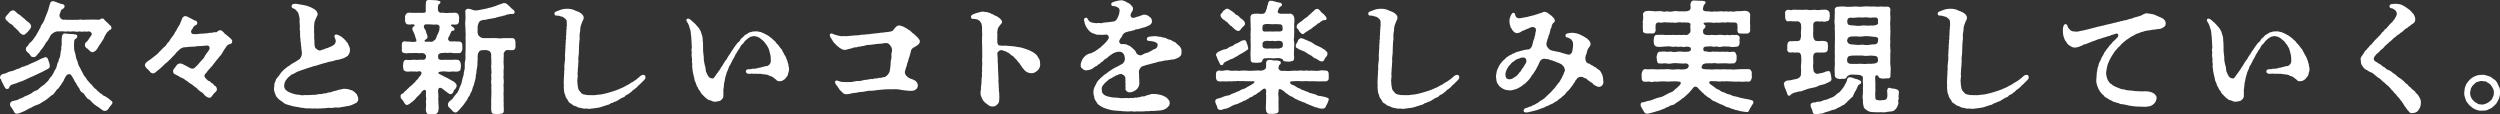 <?xml version="1.0" encoding="UTF-8"?><svg id="_レイヤー_2" xmlns="http://www.w3.org/2000/svg" viewBox="0 0 371.503 17"><rect x="0" y="0" width="371.503" height="17" fill="#333333" stroke="none"/><defs><style>.cls-1{fill:#fff;}</style></defs><g id="_レイヤー_1-2"><g id="txt_copy06"><path class="cls-1" d="m1.521,12.746c-.217.235-.145.38-.29.434-.272.127-.38.018-.507-.199-.199-.272-.181-.344-.326-.633-.145-.145-.163-.399-.29-.616-.054-.018-.072-.054-.091-.072v-.054c0-.037,0-.091-.018-.164.054-.18.181-.398.489-.47.181,0,.398-.072.652-.217.29-.145.38-.145.634-.199.127.018.362-.145.633-.235.109-.126.38-.054.616-.235.163-.109.344-.181.633-.235.272-.163.362-.091.616-.254.217-.127.344-.145.598-.272l.616-.272c.072-.054.308-.145.598-.308.308-.091.525-.217.633-.254.254-.018.416.235.453.398.054.235.145.416.181.562.054.108.054.289.036.47-.036.289-.362.344-.706.543-.362.199-.597.326-.905.453-.326.145-.706.344-.923.435-.326.108-.597.271-.923.416-.344.145-.561.289-.942.38-.108.018-.416.199-.778.289-.362.109-.616.181-.688.308ZM.796,2.679c.018-.289.109-.145.199-.398.199-.145.254-.308.453-.489.09-.163.217-.199.453-.254.09-.036.271.054.398.181.217.181.344.362.688.525.163.199.471.38.724.615.108.181.416.362.543.47.235.127.398.49.38.616-.037.217-.145.308-.217.435-.127.163-.344.435-.507.543-.145.199-.326.254-.416.235-.054.091-.254-.054-.344-.126-.235-.091-.362-.435-.543-.544-.199-.217-.362-.362-.543-.506-.091-.181-.29-.362-.525-.453-.235-.126-.326-.344-.561-.489-.036-.109-.199-.145-.181-.362Zm15.842,12.384c.054.054.073.108.073.181,0,.126-.109.271-.236.434-.145.181-.235.235-.308.416-.091.109-.217.381-.561.381-.199.054-.362-.109-.543-.218-.254-.217-.416-.344-.743-.524-.289-.199-.453-.326-.688-.579-.127-.181-.326-.381-.434-.381-.272-.108-.308-.308-.507-.507-.127-.217-.272-.416-.471-.524-.217-.109-.326-.29-.416-.562-.108-.18-.29-.416-.398-.579-.036-.253-.235-.326-.344-.597-.091-.235-.235-.453-.434-.761-.199-.398-.688-.199-.833.072-.217.362-.308.543-.344.688-.199.271-.326.489-.38.597-.163.181-.29.399-.416.562-.217.145-.326.289-.47.524-.199.272-.29.399-.525.489-.217.181-.308.236-.543.453-.326.254-.579.416-.761.507-.344.235-.579.38-.815.435-.38.163-.616.217-.833.398-.362.145-.453.181-.742.362-.145.109-.362.181-.724.344-.235.109-.561.218-.706.218h-.036c-.434,0-.416-.435-.652-.688-.054-.163-.471-.489-.344-.833.145-.38.38-.326.706-.435.29-.036.416-.072.634-.235.127-.036.344-.109.634-.254.163-.126.398-.199.616-.289.254-.109.326-.163.597-.308.127-.126.362-.289.561-.343.271-.145.453-.145.561-.362.163-.127.38-.344.525-.416.109-.054.362-.235.507-.435.145-.163.308-.217.399-.435.163-.217.181-.343.362-.47.108-.091.163-.254.326-.507.108-.217.108-.271.29-.561.163-.217.127-.289.235-.561.018-.218.091-.435.217-.579.036-.254.072-.381.181-.579.108-.218.072-.362.127-.561.054-.236.018-.49.126-.653-.018-.18-.036-.362.054-.652.036-.489-.036-.76.036-1.231,0-.272.181-.598.525-.524.235.017.489.072.796.072.272-.018.416.036.724.072.217.018.235.163.235.289,0,.29-.163.254-.326.416-.181.145-.108.435-.145.725-.054.326.054.489,0,.597,0,.398.145.579.217.978.054.38.127.687.29.978.036.254.199.742.38.959.181.381.272.598.471.905.018.199.199.308.308.489.163.163.199.344.344.489.072.072.271.29.362.435.199.163.308.217.399.435.163.091.217.308.434.398.217.109.199.344.435.38.072.109.271.344.47.362.145.163.254.29.471.326.145.072.308.217.561.362.145.181.453.344.489.416ZM4.653,6.192c.109-.127.398-.435.489-.652.199-.163.236-.381.435-.688.199-.235.235-.543.416-.706.036-.29.217-.507.38-.742.181-.326.235-.416.326-.742.054-.181.217-.471.308-.761.091-.326.217-.471.236-.761.072-.109.072-.308.199-.579,0-.235.145-.308.362-.38.018,0,.054-.018.072-.018.072,0,.163.054.29.091.236.017.344.18.543.18.181.109.326.145.561.181.108.018.326.072.326.308,0,.308-.272.38-.435.506-.163.127-.145.362-.254.562-.072.18-.108.362,0,.579.109.217.362.343.507.38.199-.072.362,0,.616,0,.344-.037.489.018.797,0,.235,0,.561-.037.778,0,.272-.072.561-.054.778,0,.217-.054.688,0,.942-.037.29-.017,1.068,0,1.285.018.362.018.217-.145.543-.181.145-.017.326.055.362.199.127.163.362.362.47.435.163.199.38.398.471.452.072.091.127.29.091.435-.054.181-.29.145-.344.254-.054.127-.308.199-.416.47-.145.235-.326.544-.398.779-.145.272-.38.561-.471.742-.181.181-.163.272-.326.489-.091.217-.272.362-.308.47-.127.109-.29.199-.453.272-.271.072-.597-.254-.778-.489-.163-.054-.434-.254-.434-.543,0-.127,0-.254.108-.381.091-.109.254-.181.344-.362.09-.055.163-.308.326-.453,0-.054.091-.145.217-.326.126-.254-.199-.598-.561-.525-.127.091-.308,0-.525,0-.272.091-.471.018-.761,0-.271.072-.507.055-.742,0-.326-.036-.561.072-.761,0-.235-.036-.489.072-.76,0-.181-.036-.525-.017-.761,0-.326-.036-.561.055-.815.218-.271.18-.435.343-.543.615-.072.181-.254.471-.362.616-.236.181-.326.543-.489.706-.127.272-.416.544-.507.67-.108.254-.235.308-.435.561-.235.272-.38.507-.597.416-.416.091-.489-.343-.742-.579-.163-.072-.435-.362-.416-.561.018-.254.072-.398.29-.507.108-.271.308-.489.525-.633Z"/><path class="cls-1" d="m34.512,6.119c0,.018,0,.054-.018.091-.018.38-.453.308-.616.452-.272.199-.272.362-.453.561-.126.163-.217.362-.38.616-.091.199-.254.416-.471.616-.108.235-.308.343-.471.597-.181.218-.326.435-.47.598-.109.199-.308.326-.489.579-.236.199-.416.544-.634.742-.235.29-.127.525.127.742.163.181.308.326.453.344.235.037.199.272.434.326.29.072.145.272.38.344.145.054.326.272.326.525s-.072.235-.181.398c-.272.217-.416.452-.561.633-.108.163-.254.254-.344.254-.037,0-.054,0-.073-.018-.199-.018-.47-.163-.633-.344-.199-.217-.344-.434-.525-.489-.271-.199-.507-.344-.67-.579-.199-.126-.453-.326-.724-.561-.254-.091-.543-.362-.706-.489-.235-.091-.434-.362-.761-.47-.217-.091-.38-.145-.525-.29-.181-.054-.344-.199-.543-.272-.127-.054-.217-.126-.254-.326-.054-.326.073-.38.145-.489.091-.145.181-.235.344-.47.108-.181.271-.272.489-.308.235-.037.633.181.996.38.326.181.706.416.887.398.181-.017.38-.126.489-.289.127-.091.435-.398.579-.616l.435-.489c.254-.163.308-.524.579-.851.072-.108.254-.289.38-.543.181-.217.127-.706-.344-.652-.416.036-1.177.109-1.43.091-.344.109-.797.054-1.086.091-.453.072-.67.054-.941.091-.199.054-.598.254-.761.506-.271.164-.326.362-.543.58-.271.253-.362.38-.507.524l-.633.616c-.217.126-.435.38-.67.597-.127.145-.416.362-.616.544-.362.254-.489.47-.724.489-.453.018-.507-.308-.742-.507-.235-.199-.525-.452-.525-.724.036-.38.47-.598.706-.761.199-.145.543-.398.724-.561.217-.145.471-.344.688-.616.181-.199.434-.416.652-.67.271-.145.416-.398.616-.706.254-.145.344-.507.561-.742.145-.217.399-.47.489-.742.181-.235.38-.598.47-.815.163-.29.326-.416.362-.652.018-.091.108-.218.181-.416.072-.199.109-.453.416-.579.036-.018.072-.018.109-.018.09,0,.217.036.344.091.181.054.399.254.598.289.181.127.434.272.597.29.199.091.236.126.254.308.018.109.036.29-.181.344-.199.072-.199.145-.344.254-.072.163-.199.362-.29.47-.109.127-.127.272-.018.507.054.109.272.145.761.126.326-.017.525-.09.869-.072.308-.054.742-.017,1.05-.126.398.054.67-.145.941-.091.235.037.199-.199.416-.235.326-.127.434-.018.579.126.181.109.271.362.507.471.163.163.416.308.634.543.109.109.29.235.29.435Z"/><path class="cls-1" d="m53.237,14.719c0,.38-.254.579-.471.652-.362.181-.724.344-.941.362-.254.036-.561.108-.96.163-.308.036-.525.145-.941.072-.308,0-.489.091-.797.072-.271-.054-.543.018-.796.036-.254.018-.507.037-.688.037h-.108c-.145.018-.29.018-.416.018-.145,0-.271,0-.398-.018-.091.018-.181.018-.29.018-.163,0-.326-.018-.507-.037-.091.018-.163.018-.254.018-.217,0-.416-.037-.688-.091-.29.018-.598-.126-.978-.145-.271-.037-.742-.145-.978-.235-.398-.127-.67-.145-.887-.381-.271-.235-.561-.362-.742-.543-.217-.218-.38-.362-.489-.724-.036-.145-.199-.471-.199-.761,0-.072,0-.127.018-.181.073-.289,0-.633.127-.815.127-.163.091-.453.344-.688.181-.163.38-.489.507-.67l.145-.181c.199-.235.67-.633.923-.815.326-.126.29-.235.652-.434.326-.181.761-.416.96-.579.181-.037.543-.616.471-1.086-.036-.272-.091-.634-.091-.851-.072-.109.018-.272-.054-.416-.054-.127.036-.127-.036-.344-.072-.235.018-.308-.054-.561-.09-.29.036-.326-.036-.616-.036-.145.054-.271-.018-.47-.073-.181.018-.289-.018-.761-.018-.145-.018-.507-.036-.687.054-.327-.036-.525-.108-.869-.036-.145-.109-.453-.308-.561-.108-.145-.199-.272-.38-.344-.235-.091-.416-.145-.38-.435.037-.272.272-.272.416-.289.054,0,.109-.018.145-.018.145,0,.416.054.616.091.308.036.507.091.706.126.254.037.398.091.706.199.326.109.47.235.67.326.29.126.525.416.597.67.073.272-.127.47-.163.579-.145.326-.362.761-.326,1.068-.072.398,0,.761-.036,1.032.018.308.036.506.018.796-.018.326.072.543.036.778,0,.181,0,.399.054.67.036.326.543.616.742.616.254-.018.199-.109.489-.145.253-.037.235-.145.453-.181.271-.037.271-.091.67-.254.254-.072.362-.199.507-.29.199-.145.163-.217.254-.452.036-.109-.018-.235-.072-.435,0-.072-.163-.235-.109-.416,0-.217.272-.235.435-.181.235.091.362.163.634.326.181.145.489.416.597.562.145.235.344.326.399.597.145.327.253.507.235.742-.018.254-.018.507-.127.579-.072.199-.235.416-.362.435-.199.127-.29.181-.471.254-.235.109-.398.091-.543.181-.308.037-.742.126-.996.235-.271.072-.633.091-.996.235-.398.091-.597.163-.978.272-.416.145-.724.235-.978.272-.236.108-.67.217-.96.308-.199.109-.579.181-.996.344-.145.109-.362.091-.561.235-.199.109-.38.235-.543.289-.253.037-.326.218-.489.344-.235.145-.344.308-.398.399-.29.343-.344.597-.38.941-.036.235.108.616.344.742.127.145.489.308.797.416.29.072.652.235.978.199.308.072.67.145.869.054.326.054,1.177-.036,1.593-.036.326,0,.525-.145.906-.109.235.018.253-.127.507-.091.29.037.399-.163.688-.145.254.017.543-.181.724-.199.254-.054.471-.091.616-.181.308-.018.652-.145.887-.181.163.073.344,0,.67.091.235.127.525.109.688.272.199.091.344.326.525.47.163.344.217.525.217.707Z"/><path class="cls-1" d="m61.733,5.558c-.036-.199-.127-.471-.217-.653-.09-.217-.29-.524-.235-.615,0-.326.145-.272.29-.435.127-.091-.018-.254-.235-.254-.217.018-.399.072-.652.037-.326-.018-.434-.181-.507-.598.054-.109,0-.308,0-.543.072-.362.235-.598.507-.598.199-.072.634.054.851,0,.217.036.525-.018.851,0,.091.018.326.018.489,0,.271.054.47-.145.398-.344-.036-.145,0-.217,0-.398-.036-.218.018-.362.018-.707,0-.181.018-.452.416-.452h.073c.398.036.959,0,1.322.091.018.091.344.017.344.199,0,.218-.108.272-.199.326-.199.127-.145.344-.163.453-.054.199.018.254,0,.435.018.235.272.398.38.398.217-.018.326,0,.543,0,.254.072.47.036.851,0,.199.054.525-.037.851,0,.29.018.47.217.507.598.054.126-.036.398,0,.543-.018.38-.108.561-.453.616-.217.017-.344-.018-.579-.018-.127,0-.326.108.054.344.163.09.344.217.29.416-.018.254-.271.09-.434.235-.109.126-.091.271-.145.326-.127.199-.072.235-.235.47-.181.272-.145.416-.072.525.145.217.199.217.633.199h.525c.145.072.271,0,.398,0,.38.037.507.254.507.598v.544c0,.253-.236.669-.507.597-.254,0-.507.018-.869,0-.235-.072-.543-.072-.833-.017-.308-.073-.507,0-.761,0-.416-.018-.652.217-.616.362-.018.109-.036.163,0,.308-.072.181.217.399.507.344.235.037.453-.054.634,0,.271-.017.616,0,.851,0,.272.018.543-.072.851,0,.271-.036.525.362.507.598.054.181.054.38,0,.544,0,.398-.108.561-.507.597-.272.055-.543-.036-.851,0-.308.055-.652.037-.851,0-.199-.036-.416-.036-.634,0-.254.018-.416.055-.471.163-.09.127.109.199.38.326.236.109.67.381.869.435.199.091.362.199.634.362.271.145.489.235.616.416.091.072.217.235.199.435.036.163-.108.217-.127.362-.217.235-.344.381-.362.561-.054.145-.29.362-.453.29-.235,0-.561-.362-.869-.561-.108-.073-.29-.254-.434-.326-.254-.109-.543-.073-.507.543.018.272.072.761.036.851-.036.398.036.598.018.941.018.381.073.598,0,.942-.036.344-.253.598-.561.598h-.036c-.072.018-.145.036-.235.036-.163,0-.326-.036-.453-.036h-.054c-.399,0-.471-.181-.543-.598.054-.416.054-.959.018-1.394.072-.145.036-.544,0-.688-.018-.126.018-.398.018-.598.018-.47-.362-.362-.489-.199-.091.126-.199.072-.181.199-.108.181-.29.381-.398.453-.145.199-.326.254-.399.416-.126.163-.289.344-.597.579-.271.199-.471.38-.706.452-.362.037-.416-.289-.616-.561-.072-.199-.399-.362-.399-.633,0-.018,0-.055.018-.091,0-.018-.018-.037-.018-.072,0-.091.054-.199.199-.29.235-.036.29-.217.453-.398.235-.072.271-.308.453-.38.199-.181.254-.308.434-.398.054-.073.272-.199.416-.416.181-.037.181-.218.399-.416.108-.055.326-.344.38-.453.127-.163.109-.145.272-.326.163-.272.145-.525-.109-.525-.072-.072-.163-.091-.271,0-.254.037-.525-.036-.851,0-.254-.072-.652.072-.869,0-.272-.017-.543-.18-.507-.597-.072-.199-.054-.272,0-.544-.018-.326.145-.633.507-.598.344.055.525.018.869,0,.326-.072.489.055.851,0,.235.018.362-.072.634,0,.217,0,.398-.017.489-.289.054-.163.072-.398-.072-.489-.073-.145-.254-.218-.525-.235-.271.036-.47.036-.76,0-.29.017-.616-.018-.851.017-.29-.072-.597.091-.851,0-.453,0-.543-.254-.507-.597.072-.091-.036-.381,0-.544-.018-.326.072-.633.453-.615.199,0,.399.09.742.036.217.091.399.037.724.037s.326-.145.108-.652Zm1.521.652c.272-.018.507-.018.598-.018.254.036.362.072.616-.145.217-.127.326-.29.362-.453.091-.272.127-.362.29-.67.091-.181.181-.416.181-.652,0-.163.108-.435-.181-.561-.254-.163-.561.018-.923-.072-.344-.018-.634-.037-.923-.018-.254.018-.362.272-.254.507,0,.126.272.308.29.598.054.308.271.579.217.815-.054.272-.199.254-.326.362-.199.109-.109.272.054.308Zm13.362.742c0,.289-.236.561-.507.489-.29.054-.742-.037-.797,0l-.108.036c-.181.091-.38.381-.362.598.073.199-.036.525,0,.742-.036.272,0,.579,0,.742.018.254.054.561,0,.724-.018.272-.018.507,0,.725.018.326-.072.434,0,.724.037.308.037.507,0,.724-.072.326.037.398,0,.707.037.326-.054.687,0,1.122.018.416-.036.833.018,1.123-.072.326.054.615,0,.959.054.362-.108.543-.598.561-.127,0-.29.037-.453.037-.072,0-.145,0-.217-.037-.399.037-.561-.109-.598-.561-.018-.362,0-.561,0-.959-.018-.344,0-.742.018-1.123.036-.416,0-.815,0-1.122-.037-.29.054-.453,0-.707-.054-.163-.037-.435,0-.724.036-.308-.073-.525,0-.724.072-.272-.018-.507,0-.725-.018-.326-.054-.452,0-.724.018-.199-.018-.47,0-.724-.037-.272-.037-.453-.018-.598.018-.163-.036-.435-.217-.615-.271-.145-.489-.199-.724-.181-.272.018-.362,0-.579.036-.272.072-.453.362-.489.742-.037.344.036.634-.037.923,0,.218.018.634-.054.888-.072.308-.109.597-.109.887-.127.235-.054.524-.145.869-.054.254-.199.579-.217.851-.145.217-.235.598-.29.833-.181.308-.326.616-.38.796-.127.037-.217.326-.326.544-.235.326-.362.507-.579.815-.29.326-.525.616-.652.761-.163.163-.435.416-.543.326-.362-.037-.434-.308-.634-.47-.199-.254-.47-.327-.453-.67-.018-.381.29-.562.489-.725.145-.072.308-.326.362-.416.072-.145.163-.18.326-.416.271-.235.416-.597.525-.905.127-.38.326-.615.362-.978.054-.254.145-.706.272-1.032-.018-.399.181-.779.163-1.068,0-.308-.036-.725.072-1.069.072-.271,0-.742.036-1.068,0-.38.036-.67.018-1.05-.018-.525.036-.742-.018-1.249.073-.344-.018-.887,0-1.249,0-.344-.09-.923-.018-1.267.054-.435,0-.869,0-1.286-.091-.163.108-.507.38-.489.163-.018.253.037.362.054.29.072.525.199.76.199.344,0,.761-.127,1.05-.163.308-.072.724-.127.978-.235.308-.018.616-.181,1.032-.29.271-.163.652-.217,1.014-.38.326-.109.634.091.706.217.199.199.326.218.453.435.091.072.254.217.453.38.091.091.163.218.127.344-.054.235-.235.218-.507.218l-.108-.018c-.217.091-.362.036-.579.126-.308.163-.344.091-.561.163-.199.127-.416.055-.688.181-.29.018-.471.199-.688.163-.38.109-.706.091-1.032.199-.344.108-.435-.018-.887.181-.271.108-.434.633-.453.959.036.344-.036.706.018.905.054.181.054.308.29.489.217.217.416.199.543.235h1.014c.362-.018.688-.018.96,0,.326.018.652.091.941,0h1.376c.344,0,.453.199.489.598v.579c0,.037.018.072.018.109Z"/><path class="cls-1" d="m95.92,11.478c0,.109-.018.217-.091.29-.181.217-.344.362-.471.489-.199.235-.344.308-.47.434-.217.199-.29.362-.453.435-.199.217-.38.199-.453.362-.163.217-.308.199-.507.435-.236.145-.362.163-.471.235-.145.217-.344.326-.507.343-.271.164-.362.181-.543.327-.181.108-.344.217-.507.271-.236.018-.308.163-.507.199-.254.036-.199.126-.38.181-.163.054-.054.091-.254.108-.217.018-.254.109-.47.145-.217.036-.38.145-.543.18-.199.055-.38.091-.634.127-.344.072-.742.072-1.159.145-.254-.072-.543-.054-.742-.036-.254-.055-.489-.127-.688-.145-.163.018-.399-.217-.634-.254-.181-.017-.453-.217-.561-.343-.253-.073-.416-.29-.453-.453-.163-.199-.235-.38-.362-.543-.036-.218-.108-.416-.217-.67,0-.199-.072-.544-.072-.761.018-.127.036-.308,0-.598-.018-.507.072-1.268.072-1.666-.072-.289.109-.289.018-.579-.018-.289.018-.615.054-.869.036-.344.09-.562.036-.978,0-.327.054-.616.054-.978.073-.271-.036-.47.037-.652.054-.126-.037-.199.036-.435.054-.199-.091-.163.018-.362.091-.145-.036-.272.018-.47.054-.344.018-.797.072-1.086.054-.163-.036-.236.018-.362.018-.091.072-.235,0-.326.036-.072.018-.163.018-.308-.018-.272-.036-.399-.29-.579-.145-.109-.235-.254-.579-.29-.145-.072-.398-.126-.561-.126-.254,0-.399,0-.399-.308,0-.163.073-.235.326-.326.199-.054.344-.145.616-.235.453-.145.67-.126.905-.145.145,0,.489,0,.76.091.217,0,.489.235.779.289.199.072.525.236.688.416.163.127.271.381.271.507,0,.181-.09.453-.181.525-.091.235-.163.435-.272.742-.054.235-.054.435-.072.724-.145.652-.072.869-.072,1.123-.036.362-.091.76-.091,1.05,0,.489-.018.869-.036,1.194-.054.435-.109.761-.054,1.105-.054.308-.018.616-.054.815-.036.235-.054.471-.054.797-.091.362.054.489-.018.796-.018.344-.091.598-.018.796-.018.416.09.653.108.888.054.254.217.38.362.561.127.199.399.344.598.326.181.072.453.109.887.091.254.018.743.018.996-.054.308,0,.67-.055,1.014-.145.271-.054.579-.145.996-.271.344-.091.652-.218.941-.308.163-.091.543-.217.724-.308.163-.054.344-.181.652-.344.308-.109.453-.272.724-.435.181-.054.362-.217.652-.398.217-.163.398-.308.652-.543.163-.145.434-.308.67-.145.09.054.127.18.127.289Z"/><path class="cls-1" d="m117.252,10.356c0,.18-.091.343-.108.47-.018.163-.108.507-.254.598-.199.217-.235.362-.416.434-.127.091-.362.254-.561.199-.326.054-.435-.037-.561-.199-.127-.072-.254-.217-.489-.38-.181-.163-.543-.181-.724-.326-.29-.109-.453-.072-.815-.127-.271-.09-.47-.036-.76-.054-.344-.054-.489.037-.67-.018-.217-.054-.416.037-.598.018-.199-.018-.416-.072-.453-.289-.054-.344.308-.435.561-.399.271.018.344-.09.47-.072.217.037.344-.036.507-.036.181,0,.271-.127.471-.109.145,0,.308-.109.525-.126.108,0,.217-.109.434-.109.344,0,.326-.109.561-.272.108-.145.217-.38.163-.724.018-.254-.036-.489-.054-.67-.036-.145-.108-.398-.163-.633-.036-.127-.108-.416-.271-.616-.091-.272-.308-.38-.362-.543-.181-.254-.507-.525-.76-.707-.308-.217-.579-.271-.96-.308-.181.091-.398.054-.525.163-.181.091-.435.272-.561.416-.235.145-.362.489-.561.633-.29.181-.344.579-.543.779-.235.308-.308.543-.507.796-.072.235-.235.489-.416.797-.163.289-.199.47-.344.687-.163.199-.236.416-.254.525-.127.38-.326.652-.326.887-.091.254-.181.507-.217.869-.072.254-.145.579-.145.923-.036.38-.127.597-.054.959-.073.145.018.181-.018.235.054.453-.108.616-.271.779-.199.254-.435.199-.688.272-.108.036-.217.036-.308.036-.217,0-.38-.054-.507-.145-.308-.127-.471-.055-.634-.272-.145-.054-.38-.289-.525-.452-.127-.091-.416-.416-.471-.562-.072-.271-.326-.326-.38-.652-.199-.271-.217-.38-.308-.687-.054-.181-.235-.362-.217-.688-.054-.145-.108-.416-.163-.652-.036-.235-.127-.507-.127-.869-.127-.326.073-.579-.072-.85.036-.344.018-.707-.036-.888-.072-.254.072-.524-.018-.796-.072-.199.091-.579.036-.761-.054-.199,0-.416-.054-.761,0-.271-.036-.687-.073-.923-.036-.308-.036-.687-.163-.887-.054-.217-.126-.507-.29-.815-.036-.091-.163-.199-.199-.344-.018-.054-.036-.091-.036-.126,0-.145.145-.218.272-.218.199,0,.47.254.633.416.326.254.652.616.797.815.199.163.326.471.453.688.091.272.127.435.235.779.073.289.018.615.091.959v.435c.036.181-.036.633.054,1.086-.018.181.108.507.054.796,0,.272.108.633.127.833.108.272.126.47.163.796-.018.326.163.399.217.67.236.435.362.579.67.598.254.127.398-.163.561-.38.054-.163.38-.453.453-.652.217-.236.308-.471.434-.67.108-.073.199-.29.29-.435.127-.181.091-.199.272-.435.199-.235.271-.326.398-.598.054-.145.271-.343.38-.579.108-.217.181-.308.326-.489.054-.072.254-.398.344-.524.127-.199.29-.344.398-.525.145-.091.362-.254.434-.507.199-.254.344-.254.489-.47.108-.145.253-.218.525-.362.091-.109.362-.235.561-.254.217-.091.453-.091.616-.091.253-.036.38.018.67.072.272.018.399.181.616.218.199.126.344.199.579.308.181.127.435.326.543.398.181.199.416.381.507.453.108.145.254.38.435.507.199.217.29.398.398.543.181.127.29.362.344.525.163.217.181.398.326.579.127.181.199.47.29.633.127.308.091.435.217.652-.054.199.091.435.091.598,0,.018-.018.054-.018.072.018.054.018.091.018.127Z"/><path class="cls-1" d="m134.71,9.849c-.127.289-.109.416-.181.561-.145.398-.036.598.109.796.199.272.597.507.869.544.308.145.525.199.633.38.163.109.181.272.236.416.072.235-.073.616-.217.688-.199.217-.435.235-.579.254-.29.036-.525-.018-.778-.018-.29-.018-.543-.072-.724-.091-.199-.018-.416-.091-.688-.109-.272-.017-.616-.036-.778,0-.489,0-.779-.017-1.231.018-.38.037-.796.091-1.086.109-.29.036-.688.109-.923.091-.326-.037-.489.054-.761.091-.326.054-.561.108-.76.091-.29,0-.471.126-.779.126-.253.018-.561.072-.724.127-.145.054-.344.072-.489.072h-.145c-.235-.018-.398-.091-.47-.199-.181-.145-.29-.308-.453-.435-.091-.181-.236-.326-.38-.561-.091-.145-.217-.254-.29-.416-.054-.181-.036-.398.163-.416.163-.018.344.091.543.145.308.091.434.091.76.072.217.037.616-.017.833,0,.236.018.344-.072.579-.09.236-.018.344-.091.598-.055.235.037.38-.072.797-.145.362-.037.652-.072,1.068-.163.326.091.326-.091.597-.072.38.036.489-.145.779-.091.199.037.181-.109.453-.091.398.018.887-.598.941-.996.018-.163.108-.652.108-.851.036-.217-.018-.597.091-.796.127-.47-.054-.724.091-1.068.072-.398.072-.652-.29-1.086-.199-.254-.399-.362-1.032-.235-.272.072-.435.036-.742.072-.254.037-.742.091-1.159.145-.199.037-.507-.018-.706.091-.217.109-.399.054-.598.127-.29.108-.38,0-.525.091-.217.126-.435,0-.688.126-.254.126-.471.126-.652.181-.235.072-.434.163-.742.126-.217-.036-.416-.163-.616-.289-.235-.218-.416-.308-.616-.544-.271-.254-.38-.398-.507-.652-.145-.272-.271-.344-.326-.598-.018-.054-.018-.091-.018-.126,0-.163.126-.217.253-.217.181,0,.272.108.453.163.217.054.326.09.525.145.254.072.453.126.778.072.416.054.724-.018,1.068-.037.38-.017.724-.091,1.104-.072.38-.072.579-.108.996-.108.326-.073.706-.037.942-.109.145-.037.29,0,.434-.054.145-.055.235.054.416-.037.145-.072.181.037.435-.054.145-.055.561-.018.778-.091.362-.037.76-.072.978-.145.145,0,.38-.272.525-.49.163-.235.416-.38.616-.38.181,0,.453.109.76.235.109.127.362.163.507.308.108.109.398.199.507.362.163.181.344.326.507.416.109.163.29.29.416.398.217.254.399.453.399.634-.036.434-.416.633-.598.724-.091.091-.163.126-.235.145-.326.145-.507.416-.507.616-.091.271-.108.507-.217.796-.163.38-.145.616-.308.959-.145.272.018.254-.127.471Z"/><path class="cls-1" d="m154.575,9.596c0,.38-.199.687-.399.887-.308.254-.525.398-.923.398-.435-.036-.706-.145-.978-.416-.145-.145-.199-.271-.362-.416-.054-.126-.163-.289-.308-.452-.037-.163-.145-.199-.326-.416-.09-.181-.217-.29-.362-.435-.217-.163-.235-.326-.416-.416-.362-.163-.38-.344-.579-.435-.362-.163-.398-.271-.706-.326-.145-.018-.235-.126-.362-.126-.38.018-.598.272-.634.416-.054.217.036.289.018.543.018.199.036.29.018.453-.018.289.054.543.037.724.018.308.018.453.018.706,0,.29.036.562.036.742,0,.164.018.453.036.743-.054.289.018.434,0,.597.073.326-.018.453.037.652.054.199-.037.29.036.507.018.145-.018.218.036.326.054.109-.054.181,0,.308.036.108,0,.254,0,.47.036.507-.127.742-.254.851-.108.126-.235.235-.38.289-.108.037-.199.055-.308.055-.254,0-.326-.018-.416-.055-.145-.054-.254-.126-.344-.217-.127-.072-.38-.272-.507-.398-.217-.218-.29-.381-.416-.67-.091-.218-.145-.344-.163-.579,0-.163.018-.381.036-.507.054-.072.073-.181.018-.235.036-.235.072-.544.091-.833.018-.181.018-.381.018-.598,0-.199.127-.598.036-.724,0-.254.091-.561.018-.688,0-.38.091-.923.018-1.394.037-.398.037-.761.018-1.286-.018-.398.018-.869-.018-1.194-.036-.362.018-.652,0-.923.037-.254.018-.598,0-.779-.018-.362.037-.742-.054-1.032,0-.217-.217-.579-.489-.742-.236-.145-.507-.127-.67-.163-.217.018-.326-.018-.399-.127-.018-.036-.036-.091-.036-.199,0-.235.236-.344.706-.507.399-.127.851-.254,1.068-.254.163,0,.272.072.471.072.254,0,.38.109.507.127.217.017.181.163.507.217.235.036.09.163.489.235.127.037.308.235.507.326.235.217.289.29.344.47.072.308-.127.344-.217.49-.217.253-.398.506-.416.706-.018.308-.108.398-.054.598.036.126-.018.235,0,.398.018.126-.036.145,0,.272.036.108-.036.126,0,.344.036.09-.036.163,0,.253.054.091-.018.109.036.218.054.272.235.344.525.326.163.018.308.054.525,0,.29.036.543.054.887.072.308.018.579.037.996.127.344.036.652.09.996.217.362.126.634.199.923.344.362.181.597.308.76.489.254.109.344.416.525.67.09.108.145.254.163.416.018.108.036.362.036.489Z"/><path class="cls-1" d="m175.58,7.532v.217c0,.217-.018.398-.145.544-.199.235-.399.326-.525.362-.344.127-.489.218-.688.181-.326.054-.706.126-.797.126-.362,0-.598.127-.96.163-.434.037-.724.218-1.104.272-.235.037-.507.163-.652.181-.254.018-.435.126-.652.181-.344.054-.525.235-.616.362-.145.236-.199.344-.199.598,0,.326.054.525.036.67-.036.326.054.435.018.561-.036.127.054.362,0,.579-.072.326-.109.435-.326.688-.236.272-.779.525-1.105.507-.362,0-.525-.235-.597-.381-.072-.217.036-.289-.018-.506-.072-.236.073-.236,0-.471-.054-.181.018-.217-.018-.543,0-.181.018-.362-.091-.489-.127-.145-.38-.398-.706-.326-.326.036-.271.163-.435.163-.271.018-.235.163-.416.199-.236.055-.236.181-.399.236-.398.126-.597.38-.742.506-.163.109-.29.254-.416.416-.326.344-.344.544-.29.905-.036.29.145.544.416.707.344.181.543.235.851.272.326.09.67.09,1.14.108.271.091.507.055.833.055.091,0,.38-.037.47-.018.399.091.489-.055.797,0,.29.054.29-.091.489-.055.326.055.308-.072.525-.054.181.018.326-.163.633-.126.254.036.326-.127.688-.199.254-.036.525-.199.742-.163.145.018.398-.018.706.054.308.073.489.055.815.218.29.126.525.235.634.398.235.235.362.416.344.67-.018.289-.054.398-.253.561-.109.145-.344.344-.616.416-.253.127-.453.109-.742.145-.29.018-.543.072-.742.055-.181.036-.489-.037-.778.054-.217-.054-.525.018-.724.018-.127-.018-.416.018-.652.018-.072,0-.145,0-.181-.018-.236-.018-.416.036-.579.036-.072,0-.127,0-.199-.036-.236-.037-.507.018-.761.018-.091,0-.181,0-.254-.018-.308,0-.652-.037-1.014-.072-.29-.018-.906-.055-1.213-.127l-.272-.072c-.453-.109-1.014-.308-1.249-.489-.236-.181-.453-.235-.579-.507-.127-.199-.308-.452-.38-.67-.018-.326-.145-.47-.145-.815-.018-.344.054-.598.127-.796.054-.163.254-.435.362-.725.091-.199.326-.416.507-.615.181-.127.399-.381.616-.544.163-.108.507-.326.742-.543.272-.163.435-.29.779-.489.09-.018.308-.145.561-.272.217-.109.29-.163.489-.272.326-.108.543-.633.489-.887-.054-.254-.036-.398-.163-.598-.127-.199-.344-.416-.706-.362-.217-.055-.525.091-.832.199-.199.127-.326.218-.525.362-.145.054-.235.217-.326.272-.181.091-.145.163-.235.18-.163.037-.163.109-.29.181-.091.072-.163.181-.217.235-.072.073-.217.073-.308.218-.072.145-.326.181-.398.289-.145.218-.308.163-.525.344-.127.091-.272.235-.561.344-.217.109-.38.054-.579.127-.235.036-.398-.037-.597-.199-.163-.127-.308-.254-.308-.435,0-.036.018-.072.018-.109,0-.036-.018-.072-.018-.09,0-.272.181-.598.29-.869.254-.344.489-.561.706-.652.199-.163.579-.127.797-.308.163-.127.308-.072.507-.29.072-.091.254-.091.38-.272.072-.108.253-.108.344-.253.181-.218.471-.381.616-.598.199-.145.344-.398.489-.616.145-.199.018-.706-.489-.615-.271.054-.633.036-.923.017-.254.055-.579-.091-.797-.18-.235-.037-.507-.236-.724-.471-.163-.217-.326-.398-.434-.633-.127-.272-.163-.435-.235-.761-.037-.126-.073-.398.181-.47s.29.091.416.308c.127.199.326.38.634.416.29.037.525.109.815.054.326-.054.38.091.67-.017.181-.073.434-.055.706-.091.38-.055.652-.072.978-.127.254-.018.543-.398.616-.67.109-.271.217-.507.236-.887.018-.181-.018-.398-.254-.525-.181-.108-.399-.199-.579-.199-.199-.018-.399.018-.399-.29,0-.271.199-.271.598-.416.38-.091.652-.163.869-.163.326,0,.652.163.978.381.217.036.326.18.525.362.108.199.217.181.254.381.036.199-.018.416-.145.561-.127.217-.199.38-.217.525,0,.235.163.452.489.398.235-.037.253-.109.543-.163.163-.018.326-.091.616-.218.163.037.163-.108.326-.091.217.018.489.018.76.254.199.163.435.236.453.725.018.362-.254.507-.362.597-.199.091-.344.127-.561.254-.362.072-.652.181-.887.254-.434.145-.579.055-.67.145-.127.126-.254.072-.652.217-.163.054-.254,0-.453.091-.163.072-.38.054-.579.254-.217.145-.271.435-.398.615-.181.181-.199.29-.272.416-.127.218.091.598.38.562.163-.055.254.017.507.017.199,0,.326.145.525.199.145.036.326.217.543.398.235.217.416.344.489.561.127.381.561.544.797.471.199-.055.543-.308.778-.344.398-.055.435-.199.579-.235.199-.055.235-.218.616-.326.29-.091.471-.326.471-.634.018-.326-.507-.489-.869-.543-.416-.072-.742.018-.742-.308,0-.254.163-.362.616-.399.326-.017.706-.091.978,0,.29.091.435,0,.634.109.163.091.416,0,.706.199.29.199.616.145.76.289.217.199.561.217.67.398.109.199.326.235.543.507.163.218.235.362.254.616Z"/><path class="cls-1" d="m197.456,14.773c0,.018,0,.055-.018.091-.072.218-.199.598-.362.815-.054.29-.254.453-.525.471-.254-.037-.525.017-.797-.163-.217-.055-.435-.018-.543-.181-.271,0-.326-.163-.579-.199-.181-.109-.416-.163-.561-.235-.108-.109-.326-.163-.525-.217-.308-.181-.579-.199-.742-.344-.308-.055-.507-.272-.778-.435-.29-.072-.525-.235-.761-.452-.199-.018-.453-.399-.597-.453-.507-.344-.706-.308-.67.109-.072.145-.054.47-.036.597.072.29.018.797.018,1.105l.018,1.105c.036.289-.181.507-.616.507-.054.017-.109.036-.163.036h-.054c-.108,0-.217-.018-.308-.018-.054,0-.108,0-.163.018-.326,0-.543-.235-.561-.543-.072-.308,0-.579,0-1.105,0-.38,0-.779.018-1.105-.073-.199.036-.506,0-.724-.073-.362-.29-.362-.561-.145-.072.072-.145.091-.254.199-.163.199-.308.235-.489.326-.108.199-.326.254-.489.308-.181.145-.308.289-.489.289-.236.072-.308.272-.507.29-.127.126-.416.272-.507.254-.145.018-.271.217-.525.254-.109.018-.29.199-.579.254-.217.036-.634.199-.869.362-.326.199-.67.326-.887.326-.271.055-.579.236-.616.145-.326.072-.525-.218-.525-.507-.054-.145-.254-.453-.272-.724v-.055c0-.126.073-.308.308-.362.163-.037.543-.127.742-.236.29-.108.543-.217.742-.217.254-.054.344-.054.598-.235l.597-.218c.127-.126.471-.18.579-.253.181-.109.38-.254.598-.272.127-.055.38-.127.561-.29.163-.072.326-.18.561-.308.108,0,.072-.109.217-.126.308-.163.543-.49.054-.435-.235-.018-.941-.018-1.267-.018-.109-.054-.308.018-.525,0-.308-.037-.597-.037-.778.018-.199-.072-.561.072-.778,0-.254-.018-.579.054-.797.018-.308-.055-.525.054-.815,0-.344-.037-.471-.218-.489-.616-.018-.109.018-.254,0-.453,0-.398.181-.506.489-.561.235.072.507.072.815,0,.344-.072.489-.017.797.018.181.091.453,0,.778.018.163-.054.489.091.778,0,.236.018.579-.054.96,0,.272.036.561.036.96,0,.38,0,.742-.072,1.014,0,.416,0,.76-.163.851-.453.036-.362,0-.543,0-.67.036-.343.145-.434.489-.489.199-.017.308.055.634.091.29.037.453-.054.742.055.091.036.308.017.326.235.036.308-.163.289-.217.38-.108.199-.163.507-.091.616.145.217.362.326.815.254.271,0,.742.072,1.014,0,.29.017.561-.055.978,0,.217-.055.543-.072.96,0,.253-.072.543-.055.778,0,.199-.072.543.017.778-.018.217.054.579.036.797-.018.29-.072.453-.018.815,0,.344-.018.489.199.489.453v.09c.018.073.018.145.018.199,0,.109-.018.199-.018.254.018.054.018.091.018.145,0,.272-.181.435-.507.471-.199-.037-.561-.018-.815,0-.344-.037-.489.017-.797-.018-.181-.037-.561.018-.778,0-.29-.018-.489-.055-.778-.018-.236.018-.416.018-.561,0-.38-.054-.996.018-1.195.018-.38,0-.38.235-.254.326,0,.109.199.163.362.235.145.018.308.163.543.29.199.18.399.163.561.271.163.145.29.145.579.254.217.127.453.181.579.218.145.163.38.145.579.217.217.091.362.072.597.181.217.181.579.199.797.217.217.091.579.072.815.235.163-.018.272.109.272.254Zm-16.747-6.644c0-.181.163-.344.416-.471.236-.126.561-.235.742-.308.29-.018.579-.127.742-.308.217-.163.507-.127.724-.344.163-.181.525-.254.706-.362.199-.126.453-.326.797-.362.217-.037.344.09.416.362,0,.145.126.272.145.416.018.181.036.218.072.308.073.199-.018.308-.199.399-.054.072-.163.108-.38.254-.199.145-.525.308-.67.38-.289.217-.507.344-.67.38-.145.145-.453.29-.652.326-.29.145-.489.254-.616.29-.145.109-.434.199-.47.362-.073.235-.127.217-.272.217-.127.072-.254-.109-.29-.254-.145-.308-.326-.598-.453-1.014-.018-.108-.127-.145-.091-.271Zm.67-5.776c-.036-.126.018-.289.181-.416.127-.036.108-.326.308-.362.163-.072.181-.272.471-.272.217-.054.362.181.525.235.181.109.29.181.525.362.127.163.253.308.489.362.163.091.254.218.434.399.145.145.38.235.489.416.145.126.181.235.217.38s-.108.362-.199.416c-.181.181-.308.272-.416.47-.199.199-.217.29-.434.254-.217-.054-.38-.126-.598-.362-.217-.145-.271-.327-.434-.381-.199-.036-.254-.308-.416-.362-.091-.181-.217-.272-.416-.344-.091-.199-.272-.163-.453-.362-.073-.091-.217-.181-.272-.435Zm4.472,4.979c-.018-.308.036-.525,0-.905-.036-.326-.018-.633,0-.923-.054-.272.018-.687,0-.923.054-.271-.036-.597,0-.905,0-.452-.091-1.104.018-1.339.108-.236.254-.236.507-.29.236-.037.598-.018.779,0,.108,0,.434.037.543,0,.236-.072.326-.217.38-.308.054-.29.109-.272.181-.507.018-.254.108-.47.163-.598.018-.217.091-.525.416-.525.018.018.036.018.072.018h.109c.054,0,.09,0,.145.018.29.109.688.199,1.104.272.199.108.217.126.236.254.018.235-.181.254-.326.38-.163.145-.181.326-.272.543-.163.399.272.453.561.453.217-.018.326,0,.525,0,.235-.054.326.037.525,0,.145.018.235-.091.308,0,.254.054.434.254.489.543.091.326,0,.797,0,1.086.036.29-.018.507,0,.851.054.326-.054.67,0,.869-.054.289-.072.543,0,.887.072.217-.036.615,0,.851-.018.398-.072.978,0,1.357.018.453-.108.579-.471.616-.145.072-.543.072-.67.036-.217-.054-.434,0-.489-.181-.072-.289-.543-.308-.742-.343-.326.054-.652.017-.869.054-.271-.072-.778-.018-1.086,0-.236-.072-.399.272-.416.362-.073.308-.362.235-.453.271-.217.018-.507.055-.688,0-.344.037-.616-.054-.579-.579-.036-.47-.036-.905,0-1.394Zm1.847-2.734c.054.109.308.109.616.091.217-.036.579,0,.796,0,.217.018.561-.054.815,0,.199-.018.543,0,.633-.163.073-.126.054-.416.018-.561-.018-.308-.163-.344-.561-.362-.235-.018-.597-.036-.941,0-.38-.018-.815-.072-1.068-.018-.398.091-.38.236-.398.507-.036.235-.018.381.09.507Zm2.861,1.702c-.036-.199-.344-.236-.67-.236-.308.073-.634.055-.815,0-.308.073-.543,0-.797,0-.434.018-.633.163-.67.381.036.181-.036.272.036.525.054.163.326.253.633.253.145.018.507-.054.797,0,.181.018.598-.054.815,0,.416-.036.67-.145.724-.308.018-.199.072-.579-.054-.615Zm2.118.126c.109-.163.163-.199.199-.38.054-.127.217-.381.489-.362.271,0,.47.181.742.254.308.181.67.235.978.47.235.235.634.362.923.507.127.091.38.145.597.344.272.091.471.344.543.435.109.054.109.145.109.344s-.091.271-.145.362c-.145.218-.254.218-.29.416-.054.199-.217.344-.471.308-.271-.017-.525-.289-.796-.416-.308-.054-.362-.199-.652-.416-.235-.091-.38-.218-.67-.381-.254-.181-.399-.289-.688-.362-.271-.163-.543-.163-.706-.362-.254-.091-.29-.181-.29-.308,0-.199.036-.29.127-.453Zm.018-2.517c.018-.18.108-.343.308-.47.254-.163.399-.289.543-.398.236-.217.38-.326.525-.416.199-.054.344-.308.507-.435.181-.091.362-.362.507-.435.235-.199.362-.452.634-.416.217-.091.308.18.416.217.108.091.235.326.434.452.199.109.29.308.453.471.072.126.091.163.109.271.018.163-.127.272-.236.236-.235-.018-.416.091-.47.126-.272.127-.217.254-.525.362-.199.054-.199.235-.416.308-.145.199-.344.163-.453.344-.199.199-.271.217-.453.308-.181.127-.344.254-.434.272-.344.217-.471.435-.561.344-.199.036-.416-.308-.525-.416-.091-.127-.054-.218-.235-.362-.145-.109-.145-.163-.127-.362Z"/><path class="cls-1" d="m216.851,11.478c0,.109-.018.217-.091.29-.181.217-.344.362-.471.489-.199.235-.344.308-.47.434-.217.199-.29.362-.453.435-.199.217-.38.199-.453.362-.163.217-.308.199-.507.435-.236.145-.362.163-.471.235-.145.217-.344.326-.507.343-.271.164-.362.181-.543.327-.181.108-.344.217-.507.271-.236.018-.308.163-.507.199-.254.036-.199.126-.38.181-.163.054-.054.091-.254.108-.217.018-.254.109-.47.145-.217.036-.38.145-.543.18-.199.055-.38.091-.634.127-.344.072-.742.072-1.159.145-.254-.072-.543-.054-.742-.036-.254-.055-.489-.127-.688-.145-.163.018-.399-.217-.634-.254-.181-.017-.453-.217-.561-.343-.253-.073-.416-.29-.453-.453-.163-.199-.235-.38-.362-.543-.036-.218-.108-.416-.217-.67,0-.199-.072-.544-.072-.761.018-.127.036-.308,0-.598-.018-.507.072-1.268.072-1.666-.072-.289.109-.289.018-.579-.018-.289.018-.615.054-.869.036-.344.09-.562.036-.978,0-.327.054-.616.054-.978.073-.271-.036-.47.037-.652.054-.126-.037-.199.036-.435.054-.199-.091-.163.018-.362.091-.145-.036-.272.018-.47.054-.344.018-.797.072-1.086.054-.163-.036-.236.018-.362.018-.091.072-.235,0-.326.036-.072.018-.163.018-.308-.018-.272-.036-.399-.29-.579-.145-.109-.235-.254-.579-.29-.145-.072-.398-.126-.561-.126-.254,0-.399,0-.399-.308,0-.163.073-.235.326-.326.199-.054.344-.145.616-.235.453-.145.67-.126.905-.145.145,0,.489,0,.76.091.217,0,.489.235.779.289.199.072.525.236.688.416.163.127.271.381.271.507,0,.181-.09.453-.181.525-.091.235-.163.435-.272.742-.054.235-.054.435-.072.724-.145.652-.072.869-.072,1.123-.036.362-.091.76-.091,1.05,0,.489-.018.869-.036,1.194-.054.435-.109.761-.054,1.105-.054.308-.018.616-.054.815-.036.235-.054.471-.054.797-.091.362.054.489-.018.796-.018.344-.091.598-.018.796-.018.416.09.653.108.888.054.254.217.38.362.561.127.199.399.344.598.326.181.072.453.109.887.091.254.018.743.018.996-.054.308,0,.67-.055,1.014-.145.271-.054.579-.145.996-.271.344-.091.652-.218.941-.308.163-.091.543-.217.724-.308.163-.054.344-.181.652-.344.308-.109.453-.272.724-.435.181-.054.362-.217.652-.398.217-.163.398-.308.652-.543.163-.145.434-.308.67-.145.09.054.127.18.127.289Z"/><path class="cls-1" d="m238.273,12.184c0,.308-.181.653-.597.725-.362.018-.688-.235-.96-.416-.018-.127-.145-.218-.29-.254-.199-.055-.235-.272-.362-.254-.254-.145-.254-.326-.435-.344-.271-.018-.308-.181-.543-.217-.235-.037-.67.072-.742.271-.072.181-.217.145-.271.381-.036.181-.217.254-.326.507-.127.217-.217.254-.362.489-.145.217-.308.362-.38.452-.199.072-.308.381-.416.435-.109.217-.308.254-.453.416-.109.199-.326.235-.489.38-.145.163-.272.272-.507.362-.344.199-.344.272-.616.362-.344.108-.399.235-.579.271-.308.073-.29.163-.507.236-.272.108-.398.108-.634.217-.271.126-.398.145-.579.199-.235.054-.38.108-.652.163-.344.072-.453.145-.833.145-.217,0-.326-.127-.326-.272,0-.163.127-.344.344-.38.235-.037.398-.181.688-.235.272-.055.235-.181.489-.236.236-.054.272-.18.489-.254.199-.072.326-.271.489-.343.181-.091.29-.181.434-.272.217-.127.29-.254.453-.398.127-.109.181-.163.326-.308.163-.126.217-.235.416-.398.145-.126.181-.272.399-.435.108-.145.254-.308.344-.452.181-.254.254-.326.453-.561.091-.199.362-.561.471-.869.036-.163.145-.163.199-.489.018-.163.254-.163.072-.67-.108-.326-.308-.47-.47-.598-.217-.072-.435-.235-.543-.253-.326-.037-.271-.164-.471-.181-.217-.018-.271-.163-.525-.163-.163,0-.271-.145-.434-.145-.308,0-.543-.126-.779-.036-.362.145-.416.362-.507.543-.109.272-.236.525-.416.833-.073.235-.399.616-.471.797-.271.254-.398.615-.561.778-.217.29-.525.525-.688.724-.29.145-.344.272-.525.381-.272.163-.598.38-.96.47-.308.091-.616.199-.869.127-.362,0-.561-.073-.778-.145-.217-.126-.398-.235-.616-.398-.127-.163-.29-.344-.416-.615-.145-.344-.072-.544-.145-.797v-.126c0-.254.091-.489.109-.724.018-.199.254-.544.326-.797.163-.235.29-.435.47-.652.163-.199.344-.272.652-.633.199-.091.398-.29.561-.344.29-.091.29-.218.525-.254.217-.037.254-.199.507-.217.127-.018.326-.091.525-.145.308-.072.724-.217,1.122-.217.236,0,.471-.308.525-.453.054-.126.163-.47.217-.796.037-.163.199-.38.199-.652.036-.199.127-.272.108-.544.054-.163.091-.253.091-.416,0-.18,0-.289-.236-.416-.235-.126-.47-.036-.688.055-.235.163-.471.163-.634.289-.126.091-.416.127-.561.236-.217.163-.453.271-.706.271-.254-.018-.29-.108-.416-.163-.108-.054-.108-.163-.199-.217-.127-.072-.108-.218-.199-.308-.145-.127-.145-.327-.199-.453-.073-.163-.054-.289-.091-.525.018-.145-.072-.326.127-.796.127-.326.271-.579.453-.561.29.036.217.217.29.416.108.271.271.38.543.398.127.018.453-.054.67-.109.217,0,.29-.072.634-.108.145-.018.254-.109.471-.127s.235-.091.434-.109c.236-.017.236-.126.38-.126.29,0,.271-.145.507-.163.271,0,.344-.218.742-.218.217,0,.543.236.887.507.344.29.561.544.579.688.037.235,0,.344-.145.398-.127.109-.199.218-.254.362-.091.163-.018.308-.127.452-.163.218-.108.344-.163.49-.091.271-.054.38-.145.506-.181.272-.037.308-.163.507-.127.199-.091.381-.199.616-.091.344-.018.579.199.833.163.199.344.362.597.398.145.018.308.091.507.109.145.017.163.072.434.091.254.017.399.126.706.199.272.018.761.344,1.068.145.145-.091.272-.271.308-.452.036-.326.163-.797.091-1.195.018-.126-.091-.344-.235-.524-.109-.072-.254-.199-.507-.29-.272-.054-.399-.091-.362-.362.037-.253.254-.253.579-.326.29-.054.525-.036.634-.017.326.036.507.072.833.199.308.127.688.326,1.123.616l.217.199c.217.199.308.381.326.562.036.254-.091.38-.199.543-.217.29-.29.47-.344.761-.036.289-.163.326-.199.67-.054.181-.036.362.036.598.054.163.199.38.47.416.272.036.163.163.435.253.254.073.326.254.579.308.127.145.362.326.489.362.272.218.344.489.489.761.109.272.127.67.145.923,0,.037.018.072.018.126Zm-11.587-3.512c-.235-.199-.38-.109-.525-.109-.217,0-.362.145-.561.181-.38.072-.507.308-.688.398-.326.145-.344.344-.507.471-.163.126-.29.343-.38.489-.254.434-.344.778-.308,1.104.036.399.217.562.543.579.38.018.616-.18.941-.398.308-.199.344-.308.507-.489.108-.235.235-.145.362-.489.109-.091.073-.199.217-.29.145-.09.054-.199.217-.343.145-.127.036-.181.181-.308.091-.072.109-.199.127-.344.018-.199-.018-.362-.127-.452Z"/><path class="cls-1" d="m251.187,3.838c.037-.163.109-.524-.543-.489-.181-.036-.453-.018-.742,0-.181-.072-.471-.036-.724,0-.235.091-.489-.018-.742,0-.235.055-.453-.072-.724,0-.29-.072-.434-.036-.724,0-.199.091-.272-.036-.561-.018-.344.037-.38.254-.399.381-.018.344-.036.561.018.742-.091.398-.181.543-.598.525-.217-.037-.416,0-.724,0-.236-.018-.67-.091-.579-.49,0-.38-.073-.633,0-.959-.091-.163-.018-.362,0-.489.036-.199.054-.598,0-.905,0-.199.199-.453.47-.489.217-.018.525-.072.797,0,.344-.037.616.108.797.018.235.017.543-.055.778.017.181.091.525.055.778,0,.254.072.543.072.869,0,.362-.072.543-.017.887,0,.254.018.688,0,.923,0,.435,0,.724-.126.779-.452.036-.199-.073-.453,0-.707.072-.326.217-.452.489-.452.181,0,.525.018.706.036.308.037.489-.036.688.055.091-.055.308,0,.344.199.036.163-.091.181-.145.254-.217.272-.163.398-.217.525-.018.145-.072.163,0,.344.037.163.453.235.761.199.272.055.706.091.905,0,.199.091.507,0,.851,0,.199-.054.525.091.851,0,.272.018.416.055.778,0,.181.072.435.072.761-.017l.797-.018c.199-.037.507-.072.796,0,.308.091.416.217.489.489.018.272-.037.652-.018.905,0,.109-.018.344,0,.489.054.344-.018.67.018.959.018.327-.308.562-.598.49-.181.017-.453.036-.724,0-.399.054-.561-.127-.579-.49.018-.308.054-.38,0-.742.018-.126-.054-.362-.29-.398-.272.018-.525-.054-.67,0-.326-.054-.579-.072-.724,0-.308.018-.543-.054-.724,0-.308.037-.561.037-.742,0-.326.091-.399.018-.724,0-.254-.018-.416-.036-.724,0-.236.018-.453-.018-.416.163.036.218.326.145.271.398-.018.218-.127.272-.29.435-.108.109-.054.344-.054.544.037.145.29.343.616.308.181.091.543-.072.778,0,.308-.037.453.072.724,0,.181-.018.435-.054.742,0,.145-.018.435.091.724-.018.217.054.434.072.724,0,.163.018.471.054.634,0,.398.054.525.272.489.598-.091.145,0,.435,0,.543-.036.344-.127.634-.489.616-.434.072-.742.072-1.068-.018-.435.018-.742-.054-1.014,0-.271.072-.543.091-.742,0-.235-.036-.579.091-.724,0-.308-.072-.616-.018-.778,0-.199-.036-.598.018-.598.344,0,.362.181.398.398.362.326.072.543.145.887.054.235-.054.398.037.724,0,.326-.037.416.072.724,0,.254.018.616.037.851,0,.217.072.507.054.851,0,.398,0,.416.326.525.598.018.235-.036.434,0,.543-.054.381-.235.616-.507.598-.308,0-.67.054-.869,0-.308-.037-.543,0-.851,0-.254-.037-.453.054-.742,0-.217-.072-.579-.037-.761,0-.199-.054-.543.018-.851,0-.235.054-.38.072-.489.217-.109.145-.145.29-.145.399.036.253.471.271,1.014.271.344.037.706.037.978,0,.38-.036.688.037,1.104,0,.326-.054.742.055,1.086,0,.525.055.978.018,1.394-.018.399-.036.942,0,1.412-.017.308.017.471.271.489.615-.073.235.036.489,0,.634-.091.326-.181.633-.489.615-.416-.072-.941.091-1.412-.018-.525.072-1.032-.036-1.394-.017-.344-.037-.652-.037-.869,0-.217-.073-.616.072-.869,0-.163-.018-.543-.055-.797-.037-.579-.054-.688.217-.254.525.145.036.471.38.579.398.199.235.471.289.688.398.199.199.47.308.724.362.181.072.453.271.761.289.271.072.507.272.742.272.326.036.489.126.778.199.181.037.561.145.778.164.236.054.724.108,1.014.235.163-.018.254.199.254.326v.054c-.109.272-.254.326-.272.435,0,.109-.072.054-.108.199-.127.199-.181.254-.235.435-.109.254-.217.326-.453.29-.416-.055-.815-.091-1.213-.218-.217-.108-.416-.036-.634-.18-.271-.109-.344-.055-.525-.181-.271-.145-.489-.091-.761-.272-.326-.181-.434-.235-.742-.326-.254-.127-.561-.29-.724-.362-.272-.091-.543-.199-.688-.416-.235-.181-.525-.254-.652-.452-.308-.109-.362-.381-.634-.525-.108-.163-.525-.489-.579-.615-.453-.507-.76-.037-.887.145-.091.181-.272.254-.308.362-.072.127-.344.344-.47.471-.163.163-.29.271-.489.452-.181.055-.326.218-.543.398l-.561.362c-.217.181-.326.272-.579.326-.181.018-.47.127-.616.29-.308-.018-.398.217-.67.271-.254.073-.616.272-.923.326-.38.145-.652.181-.942.272-.199.054-.453.127-.616.127-.036,0-.072-.018-.091-.018-.344-.037-.416-.489-.616-.707-.054-.145-.163-.308-.217-.416-.018-.072-.018-.126-.018-.18,0-.236.091-.344.199-.362.199,0,.416-.054.742-.181.217-.018.652-.126.923-.254.326-.126.634-.254.887-.289.217-.037.543-.145.869-.344.308-.127.525-.308.815-.416.163-.018.434-.163.561-.344.109-.091.362-.326.489-.398.018-.072.109-.145.29-.29.217-.235.38-.615-.235-.579-.308-.054-.742-.036-1.123-.017-.29.072-.742-.037-.941,0-.398-.073-.978.108-1.394.017-.199.055-.543.109-.706.018-.199-.072-.399.054-.724,0-.29.054-.543-.217-.489-.615-.018-.218-.036-.507,0-.634.036-.217.163-.598.489-.615.525.072.941-.018,1.431.017.525.073.832-.036,1.394.018.254-.036.489-.072.887,0,.344.055.525.037.905,0,.362-.072.796.072,1.104,0,.217,0,.616-.072.724-.326.018-.109.054-.126.054-.289-.036-.091-.217-.272-.398-.272-.236.018-.634.037-.887,0-.38-.037-.887-.072-1.231,0-.308.072-.616.054-.851,0-.362-.072-.616.091-.869,0-.416.091-.47-.235-.507-.598,0-.235-.091-.308,0-.543.018-.235.163-.652.507-.598.362,0,.616-.072.869,0,.217.072.579-.072.851,0s.434.072.761,0c.326,0,.489-.072.778,0,.199.037.579,0,.815,0,.29-.018.453-.145.471-.254.072-.489-.199-.452-.688-.507-.235.091-.47.091-.778,0-.163.037-.507.072-.724,0-.344.037-.579.055-.742,0-.362-.072-.616-.018-1.032,0-.38.018-.652.091-1.05.018-.38-.072-.471-.344-.489-.616-.054-.145.018-.271,0-.543.036-.29.108-.633.489-.598.29.018.724-.054,1.05,0,.272.054.652-.018,1.032.018.199-.054.434.018.742,0,.29-.037.47,0,.724,0,.199-.037.525-.018.778,0,.254.036.688-.362.634-.616.054-.235-.072-.434-.018-.742Z"/><path class="cls-1" d="m269.224,13.072c-.362.072-.633.126-.941.271-.254.055-.561.272-.96.254-.163.055-.815.163-1.086.362-.109.091-.181.217-.308.254-.217.018-.29-.054-.308-.199-.072-.217-.145-.416-.254-.687-.072-.181-.217-.362-.217-.652-.036-.073-.072-.091-.072-.163,0-.018,0-.055.018-.091.036-.199.145-.29.29-.381.217-.126.652-.072.887-.163.29-.091.543-.108.706-.145.126-.054.326-.126.434-.235.199-.218.235-.344.217-.652.054-.398-.036-.779,0-1.159.054-.326.072-1.105.018-1.412-.072-.344-.217-.507-.416-.453-.217-.072-.344,0-.507,0-.145-.054-.362-.036-.634-.018-.398.018-.579-.254-.489-.597-.018-.145-.018-.308,0-.507,0-.235.072-.544.489-.598.108.091.489-.037.634,0,.181.018.308.037.633-.054.236-.127.181-.272.272-.616.036-.163-.054-.507,0-.796.036-.218.036-.725.018-.923-.036-.362-.38-.598-.561-.544-.145,0-.416.018-.688,0-.236-.036-.453-.054-.634,0-.29.037-.471-.217-.489-.597-.018-.218.018-.381,0-.507-.073-.308.054-.579.489-.616.181.055.453.091.634,0,.362-.036.652.037,1.086,0,.272.055.778-.036,1.086,0,.344.091.761.018,1.104,0,.326.072.706.055,1.086,0,.181.018.453-.036.634,0,.326.091.543.326.489.616.018.217.072.362,0,.507.018.343-.108.561-.489.597-.163.091-.507.055-.634,0-.199.073-.561,0-.706,0-.543-.036-.67.435-.597.67-.018.29,0,.616,0,.797-.054.254-.018.579,0,.796-.018.217.181.652.453.652.235,0,.344.037.579.018.271-.072.489,0,.616,0,.271.018.525.145.507.453.018.235.054.452,0,.652.036.362-.181.579-.507.597h-.616c-.217.091-.344-.09-.579.018-.236.018-.399.145-.453.435-.054.308.018.923,0,1.231-.073.217-.018.489,0,.761.036.47.145.489.29.615.145.127.326.145.489.073.398-.055.778-.145,1.104-.308l.254-.054c.308-.072.38.091.453.452.036.109.091.471.108.653.037.271-.126.434-.344.489-.163.126-.525.235-.67.326-.362.126-.724.126-.96.289-.271.163-.706.235-.96.29Zm7.351-.797c-.091.29-.236.199-.416.362-.181.308-.29.706-.453.923-.127.109-.127.308-.272.507-.072.254-.145.38-.326.452-.29.344-.561.471-.76.779-.236.091-.254.308-.435.308-.181.072-.326.181-.471.272-.217.126-.308.091-.507.235-.109.127-.38.163-.543.217-.163,0-.38.127-.543.181-.163.037-.471.145-.688.199-.163.108-.507.199-.706.181-.236.054-.399.091-.489.091-.054,0-.09,0-.108-.018h-.091c-.29,0-.416-.218-.434-.471,0-.199-.29-.524-.272-.833-.036-.145.036-.38.38-.416.29-.018.471-.055.598-.127.29.018.543-.018.905-.199.308-.108.507-.072.887-.289.362-.145.543-.163.833-.398.181-.181.435-.398.706-.544.199-.254.416-.489.616-.778.127-.308.38-.616.453-.888.054-.18.036-.489.399-.543.145,0,.416.037.579.127.398.199.489.072.815.289.163.037.38.163.344.38Zm5.612,1.449c0,.036-.018.072-.018.126-.018.308-.09.507,0,.797-.108.199-.126.38-.054.652-.091.398-.163.579-.362.851-.254.308-.435.398-.815.416-.254.054-.434.017-.616.09-.29.055-.579.055-.815.018-.362.037-.598,0-.905,0-.254,0-.634-.018-.905-.126-.362-.218-.652-.344-.761-.707-.091-.362-.127-.633-.108-1.068-.073-.326-.054-.507,0-.869.018-.308.018-.489,0-.851.072-.308-.018-.579,0-.869-.073-.326.108-.669-.073-.832-.235-.181-.308-.199-.579-.236-.163-.017-.38,0-.561-.017-.235-.018-.561-.055-.815.054-.254.126-.308.145-.362.289-.108.254-.38.308-.579.272-.217-.036-.416.072-.616,0-.326-.018-.579-.199-.597-.507.036-.398-.073-.85,0-1.376.054-.453-.036-.978.018-1.358.018-.416-.054-.724,0-1.14-.036-.435.018-.724,0-1.159,0-.416.036-.706,0-1.159.036-.452-.072-.796,0-1.14-.072-.47-.072-.869-.018-1.195-.054-.308.054-.815,0-1.231-.036-.181.127-.416.47-.47q.127.072.254,0c.091-.018.199-.018.326-.018.181,0,.362,0,.507.018.344.091.797,0,1.285,0,.054-.018.127-.018.181-.018.326,0,.724.091,1.104.018.199-.018.398-.037.597-.037.217,0,.453.018.706.037.109-.018.199-.018.308-.018.344,0,.616.072.978.018.054-.018.109-.018.163-.018.199,0,.435.072.67.018.109.091.127,0,.254,0h.036c.272,0,.453.272.435.47-.073.398-.018.905,0,1.231-.018.453-.073.869-.018,1.195-.036.452.054.815,0,1.122.018.308-.054.688,0,1.141-.036.452-.036.833,0,1.14.072.308-.036.742,0,1.122.018.398-.054.942.018,1.358.072.416.018.887,0,1.394.054.489-.254.525-.598.489-.235.054-.453.018-.634.037-.181-.037-.507-.091-.525-.254-.018-.091-.145-.254-.29-.235-.145,0-.271.18-.217.271,0,.235-.018.398.018.67-.018.272.036.489,0,.797,0,.18.036.452,0,.778-.054.199.018.544,0,.761,0,.416.235.416.724.452.435-.072.761-.017.869-.163.217-.145.217-.506.181-.978.018-.126-.072-.235,0-.308-.036-.254.127-.47.398-.416.127.072.399.109.543.126.091-.017.254.018.362.073.308.072.434.235.434.47Zm-3.331-4.381c.253-.181.235-.344.217-.435,0-.181-.036-.362-.127-.47-.127-.145-.434-.145-.941-.181-.344.037-.869.091-1.231,0h-1.231c-.181-.018-.471,0-.724.072-.308.091-.308.344-.326.507-.018.109-.036.38.127.507.217.181.489.163.923.145.326.037.832-.036,1.231,0,.398.091.778-.072,1.231,0,.308-.036.67-.036.851-.145Zm-4.237-2.969c.108.181.398.235.923.254.38.072.905.054,1.231,0,.308.091.887.091,1.231,0,.199-.055.652,0,.797-.091.181-.109.271-.235.271-.471,0-.18.054-.253,0-.38-.145-.272-.616-.181-1.068-.272-.453-.054-.778-.072-1.231,0-.416.091-.923-.054-1.231,0-.326,0-.471-.017-.742.091-.254.109-.29.381-.308.489-.036.145.036.235.127.381Zm.923-2.589c.344.091.905.072,1.231,0,.362-.018.923.072,1.231,0,.38.072,1.032-.072,1.068-.272.036-.108-.036-.235,0-.38.054-.381-.145-.598-.543-.525-.308-.054-.561.091-.869,0-.362-.072-.525-.018-.887,0-.29-.018-.652-.054-.869,0-.326.037-.652.072-.869,0-.416.037-.507.235-.543.525.054.181,0,.289.108.452.109.163.471.199.942.199Z"/><path class="cls-1" d="m301.474,11.478c0,.109-.018.217-.091.29-.181.217-.344.362-.471.489-.199.235-.344.308-.471.434-.217.199-.289.362-.453.435-.199.217-.38.199-.453.362-.163.217-.308.199-.507.435-.236.145-.362.163-.471.235-.145.217-.344.326-.507.343-.271.164-.362.181-.543.327-.181.108-.344.217-.507.271-.236.018-.308.163-.507.199-.254.036-.199.126-.38.181-.163.054-.054.091-.254.108-.217.018-.254.109-.47.145-.217.036-.38.145-.543.18-.199.055-.38.091-.634.127-.344.072-.742.072-1.159.145-.254-.072-.543-.054-.742-.036-.254-.055-.489-.127-.688-.145-.163.018-.399-.217-.634-.254-.181-.017-.453-.217-.561-.343-.253-.073-.416-.29-.453-.453-.163-.199-.235-.38-.362-.543-.036-.218-.108-.416-.217-.67,0-.199-.072-.544-.072-.761.018-.127.036-.308,0-.598-.018-.507.072-1.268.072-1.666-.072-.289.109-.289.018-.579-.018-.289.018-.615.054-.869.036-.344.09-.562.036-.978,0-.327.054-.616.054-.978.073-.271-.036-.47.037-.652.054-.126-.037-.199.036-.435.054-.199-.091-.163.018-.362.091-.145-.036-.272.018-.47.054-.344.018-.797.072-1.086.054-.163-.036-.236.018-.362.018-.091.072-.235,0-.326.036-.072.018-.163.018-.308-.018-.272-.036-.399-.29-.579-.145-.109-.235-.254-.579-.29-.145-.072-.398-.126-.561-.126-.254,0-.399,0-.399-.308,0-.163.073-.235.326-.326.199-.054.344-.145.616-.235.453-.145.67-.126.905-.145.145,0,.489,0,.76.091.217,0,.489.235.779.289.199.072.525.236.688.416.163.127.271.381.271.507,0,.181-.09.453-.181.525-.091.235-.163.435-.272.742-.054.235-.054.435-.072.724-.145.652-.072.869-.072,1.123-.036.362-.091.76-.091,1.05,0,.489-.018.869-.036,1.194-.054.435-.108.761-.054,1.105-.054.308-.018.616-.054.815-.037.235-.054.471-.054.797-.091.362.054.489-.018.796-.018.344-.091.598-.018.796-.018.416.091.653.108.888.054.254.217.38.362.561.127.199.399.344.598.326.181.072.453.109.887.091.254.018.742.018.996-.054.308,0,.67-.055,1.014-.145.271-.054.579-.145.996-.271.344-.091.652-.218.941-.308.163-.091.543-.217.724-.308.163-.054.344-.181.652-.344.308-.109.453-.272.724-.435.181-.054.362-.217.652-.398.217-.163.398-.308.652-.543.163-.145.434-.308.67-.145.09.054.127.18.127.289Z"/><path class="cls-1" d="m321.828,3.367c0,.416-.072.561-.398.724-.163.145-.579.254-.833.235-.344.037-.471.109-.797.091-.235.127-.525.055-.76.145-.272,0-.616.199-.761.18-.181.037-.489.236-.724.254-.254.109-.598.362-.851.453-.217.181-.561.362-.778.525-.235.163-.507.452-.706.615-.199.308-.507.453-.634.688-.29.271-.507.615-.67.887-.145.254-.326.507-.435.761s-.271.598-.344.923c-.108.489-.145.687-.163.978,0,.398.109.779.254,1.086.199.271.254.489.579.615.181.254.634.381.869.489.362.145.579.272.978.272.344.145.67.145,1.14.181.344.072.688.091,1.104.091.163-.018.543.072.652,0,.235.018.76-.018,1.14.145.163.091.398.127.561.344.181.235.236.326.217.525,0,.199-.072.326-.163.561-.108.199-.217.272-.38.416-.199.181-.525.254-.833.289l-.344.037c-.308-.037-.634-.018-1.069-.037-.326-.017-.742-.054-1.177-.126-.435-.072-.833-.218-1.213-.235-.38,0-.308-.127-.561-.181-.272,0-.38-.145-.525-.145-.235,0-.362-.236-.597-.272-.199-.054-.271-.199-.489-.29-.217-.108-.362-.18-.453-.343-.109-.145-.326-.254-.38-.381-.091-.145-.272-.254-.326-.452-.127-.181-.145-.236-.236-.489-.145-.327-.271-.833-.199-1.195.054-.398.018-.905.145-1.34-.018-.109.091-.489.163-.633.018-.235.108-.435.217-.634.09-.108.163-.38.271-.597.145-.272.235-.326.326-.579.054-.199.217-.29.362-.562.073-.126.272-.271.399-.524.145-.199.416-.381.597-.688.217-.126.362-.344.652-.615.253-.327.09-.616-.163-.562-.236.055-.29.037-.399.127-.217.091-.308.018-.507.181-.29.054-.362.091-.633.18-.236.055-.435.145-.598.181-.145.091-.416.109-.597.181-.145.054-.308.109-.543.217-.254.055-.489.181-.634.236-.199.072-.235.09-.326.126-.072.054-.235.072-.362.145-.163,0-.29.018-.344.127-.344.145-.724.326-1.104.362-.38.018-.525-.036-.797-.235-.199-.091-.453-.271-.579-.579-.254-.271-.29-.47-.399-.761-.108-.326-.126-.669-.126-1.032,0-.344.09-.833.362-.869.199-.017.29.145.326.29.054.235.217.398.38.561.254.254.47.218.76.254.362.054.598-.054.942-.126.271-.018.652-.145,1.068-.236.271-.054.778-.217,1.068-.271.217-.072.326-.127.579-.127.199-.108.453-.091.688-.181.181-.072.525-.108.742-.18.29-.037.489-.127.67-.163.416-.055.525-.163.67-.163.272,0,.272-.127.416-.109.271.036.254-.127.435-.109.271.037.253-.091.47-.091.145,0,.199-.108.38-.126.308-.018.507-.181.778-.235.29-.055.543-.163.869-.254.29-.163.598-.344.869-.344.054,0,.109,0,.145.018.29.036.561.091.76.126.272.054.435.181.706.272.145.109.543.199.742.344.272.145.399.398.453.633Z"/><path class="cls-1" d="m343.196,10.356c0,.18-.09.343-.108.47-.018.163-.108.507-.254.598-.199.217-.235.362-.416.434-.127.091-.362.254-.561.199-.326.054-.435-.037-.561-.199-.127-.072-.254-.217-.489-.38-.181-.163-.543-.181-.724-.326-.29-.109-.453-.072-.815-.127-.271-.09-.47-.036-.76-.054-.344-.054-.489.037-.67-.018-.217-.054-.416.037-.598.018-.199-.018-.416-.072-.453-.289-.054-.344.308-.435.561-.399.271.018.344-.09.47-.072.217.037.344-.036.507-.036.181,0,.271-.127.471-.109.145,0,.308-.109.525-.126.108,0,.217-.109.434-.109.344,0,.326-.109.561-.272.108-.145.217-.38.163-.724.018-.254-.036-.489-.054-.67-.036-.145-.108-.398-.163-.633-.036-.127-.108-.416-.271-.616-.091-.272-.308-.38-.362-.543-.181-.254-.507-.525-.761-.707-.308-.217-.579-.271-.96-.308-.181.091-.398.054-.525.163-.181.091-.435.272-.561.416-.235.145-.362.489-.561.633-.29.181-.344.579-.543.779-.235.308-.308.543-.507.796-.072.235-.235.489-.416.797-.163.289-.199.47-.344.687-.163.199-.236.416-.254.525-.127.38-.326.652-.326.887-.091.254-.181.507-.217.869-.072.254-.145.579-.145.923-.036.38-.127.597-.054.959-.073.145.018.181-.018.235.054.453-.108.616-.271.779-.199.254-.435.199-.688.272-.108.036-.217.036-.308.036-.217,0-.38-.054-.507-.145-.308-.127-.471-.055-.634-.272-.145-.054-.38-.289-.525-.452-.127-.091-.416-.416-.471-.562-.072-.271-.326-.326-.38-.652-.199-.271-.217-.38-.308-.687-.054-.181-.235-.362-.217-.688-.054-.145-.108-.416-.163-.652-.036-.235-.127-.507-.127-.869-.127-.326.072-.579-.072-.85.036-.344.018-.707-.036-.888-.072-.254.072-.524-.018-.796-.072-.199.091-.579.036-.761-.054-.199,0-.416-.054-.761,0-.271-.036-.687-.072-.923-.037-.308-.037-.687-.163-.887-.054-.217-.127-.507-.29-.815-.036-.091-.163-.199-.199-.344-.018-.054-.036-.091-.036-.126,0-.145.145-.218.272-.218.199,0,.47.254.633.416.326.254.652.616.797.815.199.163.326.471.453.688.091.272.127.435.235.779.073.289.018.615.091.959v.435c.036.181-.036.633.054,1.086-.018.181.108.507.054.796,0,.272.108.633.126.833.109.272.127.47.163.796-.018.326.163.399.217.67.236.435.362.579.67.598.254.127.399-.163.561-.38.054-.163.38-.453.453-.652.217-.236.308-.471.434-.67.109-.073.199-.29.29-.435.127-.181.091-.199.272-.435.199-.235.271-.326.398-.598.054-.145.271-.343.38-.579.108-.217.181-.308.326-.489.054-.072.254-.398.344-.524.126-.199.29-.344.398-.525.145-.091.362-.254.434-.507.199-.254.344-.254.489-.47.108-.145.254-.218.525-.362.091-.109.362-.235.561-.254.217-.091.453-.091.616-.091.254-.036.38.018.67.072.272.018.399.181.616.218.199.126.344.199.579.308.181.127.435.326.543.398.181.199.416.381.507.453.108.145.254.38.435.507.199.217.29.398.398.543.181.127.29.362.344.525.163.217.181.398.326.579.127.181.199.47.29.633.127.308.091.435.217.652-.054.199.09.435.09.598,0,.018-.018.054-.018.072.018.054.018.091.018.127Z"/><path class="cls-1" d="m359.387,16.348c-.163.326-.543.435-.869.453-.036,0-.091.017-.127.017-.254,0-.38-.163-.507-.343-.235-.199-.271-.381-.453-.598-.108-.054-.127-.199-.235-.344-.127-.145-.271-.47-.507-.688-.145-.308-.416-.452-.525-.652-.127-.235-.453-.38-.543-.652-.271-.145-.308-.38-.579-.598-.163-.217-.507-.398-.724-.67-.326-.199-.453-.434-.742-.633-.254-.126-.453-.326-.634-.47-.217-.199-.344-.326-.652-.435-.217-.037-.489-.326-.724-.398-.163-.055-.434-.362-.561-.616-.163-.181-.181-.47-.199-.796-.018-.054-.018-.091-.018-.145,0-.163.091-.326.145-.416.163-.181.236-.344.326-.471.09-.126.163-.38.362-.452.145-.145.163-.272.362-.416.072-.091.217-.326.38-.416.163-.109.254-.362.38-.416.127-.163.199-.272.38-.416.054-.109.29-.217.38-.416.145-.072.217-.199.38-.398.036-.181.254-.199.38-.416.127-.127.072-.199.254-.254.108,0,.145-.181.235-.272.145-.018.163-.254.399-.416.072-.145.38-.289.489-.543.163-.127.271-.416.38-.561.09-.236.181-.327.145-.507-.036-.218-.145-.399-.254-.489-.163-.091-.29-.218-.398-.254-.272-.018-.453-.091-.435-.344.018-.218.181-.29.399-.308.145-.017.362-.036.489-.036.344,0,.742.072.978.181.326.163.616.344.887.561.344.217.507.452.724.688.217.199.308.543.344.742.018.308,0,.561-.29.742-.308.181-.416.344-.688.489-.091.054-.163.217-.272.217-.181.072-.29.199-.416.308-.217.127-.217.308-.416.327-.108.036-.271.289-.434.326-.181.126-.272.163-.399.343-.235.109-.308.181-.416.327-.126.09-.217.235-.398.362-.199.072-.235.272-.398.344-.127.072-.29.272-.399.362-.09.126-.326.398-.507.489-.236.235-.38.362-.507.507-.145.09-.254.18-.398.398-.109.163-.217.199-.217.489,0,.235.199.362.489.507.145.145.398.217.597.38.145.163.416.344.579.398.199.218.308.308.598.381.199.108.38.199.579.416.181.126.362.199.579.416.163.217.308.235.561.416.199.145.344.271.543.452.181.235.344.344.543.47.127.218.236.344.453.416.073.181.236.308.471.453.217.199.254.362.434.489.163.109.29.416.344.489.199.29.235.561.235.797,0,.398-.09.76-.362,1.104Z"/><path class="cls-1" d="m371.503,13.777c0,.344-.018.525-.217,1.014-.217.398-.29.633-.579.851-.235.217-.507.507-.851.579-.271.217-.652.217-1.014.217-.054,0-.126.018-.181.018-.344,0-.634-.127-.941-.254-.344-.181-.543-.38-.761-.561-.217-.272-.507-.561-.561-.851-.109-.29-.217-.633-.217-.942,0-.054.018-.199.036-.326.054-.308.018-.489.181-.778.054-.308.398-.616.561-.851.308-.308.598-.47.851-.579.435-.199.923-.199,1.177-.199.271,0,.561.127.887.218.38.091.453.308.815.507.217.108.47.543.597.905.217.308.217.597.217,1.032Zm-.905.018c0-.254-.018-.435-.163-.688-.072-.145-.235-.434-.38-.561-.181-.217-.398-.217-.543-.38-.145-.127-.434-.055-.67-.127-.289-.036-.416.072-.67.127-.326.072-.435.254-.543.38-.254.145-.29.398-.435.544-.054.199-.091.416-.127.615-.036.218.036.272.036.453,0,.199.091.199.109.308.018.126.108.163.145.254.073.199.217.181.29.326.091.163.29.181.543.362.127.09.326.108.652.126.163.018.399-.054.652-.163.127-.054.47-.254.561-.38.236-.181.326-.362.38-.562.127-.163.163-.47.163-.633Z"/></g></g></svg>